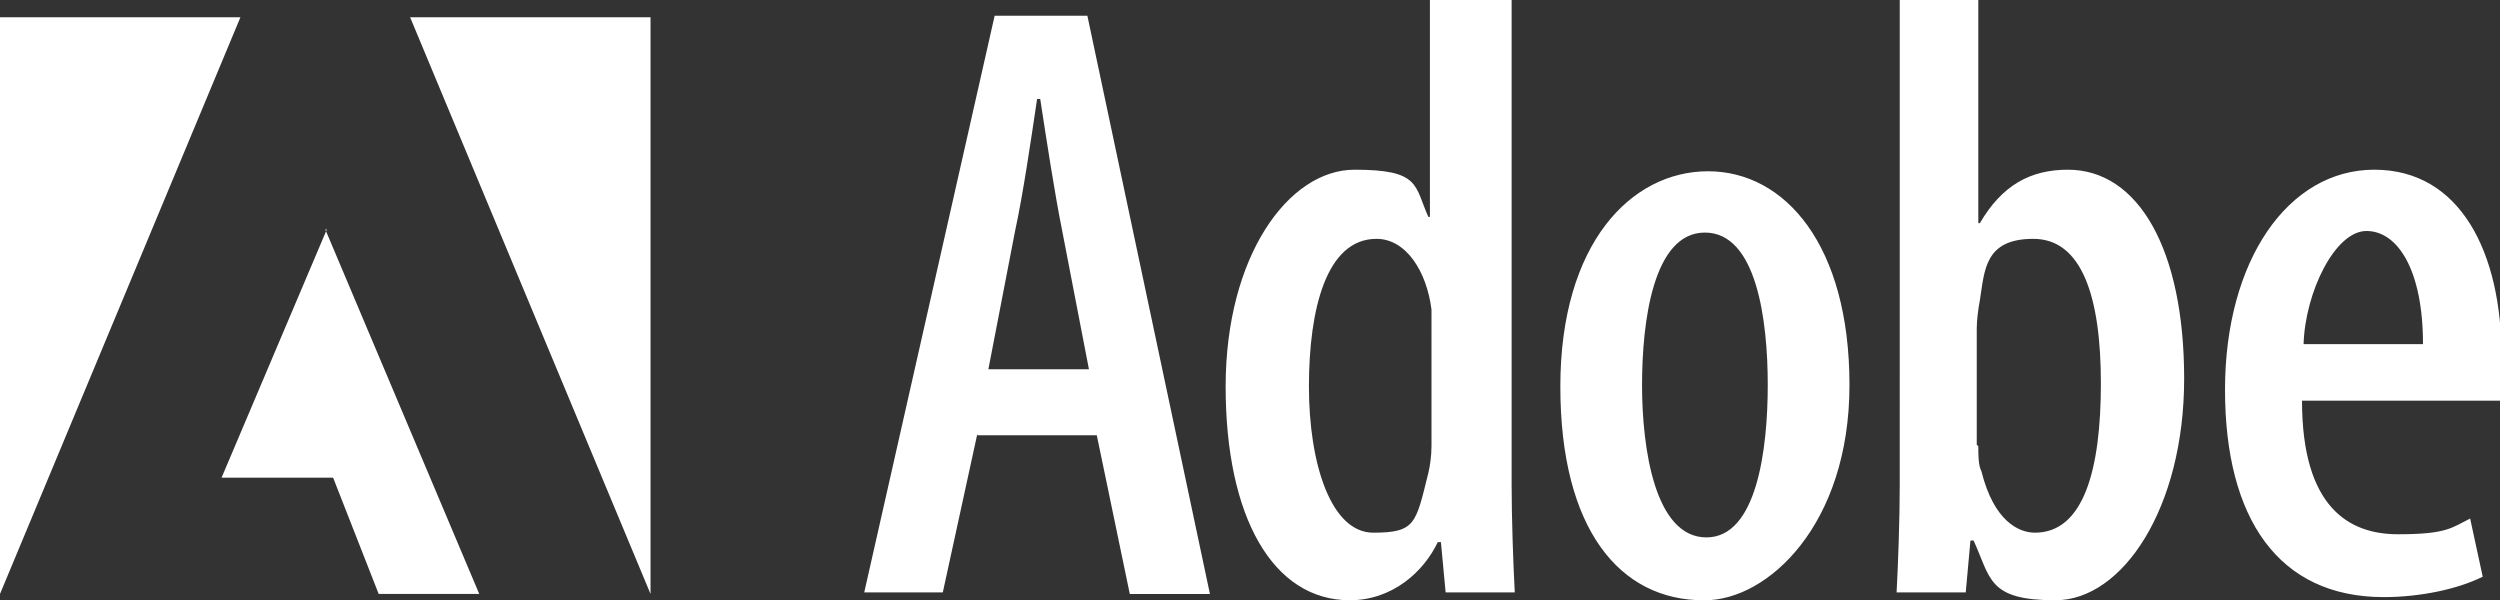 <?xml version="1.0" encoding="UTF-8"?>
<svg fill='white' id="Layer_1" xmlns="http://www.w3.org/2000/svg" version="1.1" viewBox="0 0 159.1 38.2">
  <rect x="0" y="0" width="159.1" height="38.2" fill="#333333" stroke="none"/>
  <!-- Generator: Adobe Illustrator 29.0.1, SVG Export Plug-In . SVG Version: 2.1.0 Build 192)  -->
  <defs>
    <style>
      .st0 {
        fill-rule: evenodd;
      }
    </style>
  </defs>
  <path class="st0" d="M62.2,27.6l-2.2,10.1h-5L63.3,1h5.9l7.8,36.8h-5.1l-2.1-10.1h-7.6ZM69.3,23.5l-1.7-8.8c-.5-2.5-1-5.8-1.4-8.4h-.2c-.4,2.7-.9,6.1-1.4,8.4l-1.7,8.8h6.4,0ZM96.2,0v30.9c0,2,.1,5,.2,6.8h-4.4l-.3-3.2h-.2c-.9,1.9-2.9,3.7-5.6,3.7-4.9,0-7.9-5.3-7.9-13.6s4-13.8,8.2-13.8,3.8,1,4.7,3h.1V0h5.1ZM91.1,21.3c0-.5,0-1.1,0-1.6-.3-2.4-1.6-4.5-3.5-4.5-3.2,0-4.3,4.5-4.3,9.4s1.4,9.3,4.1,9.3,2.7-.6,3.5-3.8c.1-.4.2-1.1.2-1.7v-7.1h0ZM108.4,38.2c-5.3,0-9.1-4.5-9.1-13.6s4.5-13.7,9.4-13.7,9,4.7,9,13.6-5.2,13.7-9.2,13.7h0,0ZM108.6,34.2c3.2,0,3.9-5.6,3.9-9.7s-.7-9.7-4-9.7-4,5.7-4,9.7.8,9.7,4.1,9.7h0ZM120.8,0h5.1v14.2h.1c1.4-2.4,3.2-3.4,5.6-3.4,4.5,0,7.4,5.1,7.4,13.3s-3.9,14.1-8.2,14.1-4.1-1.4-5.2-3.8h-.2l-.3,3.3h-4.4c.1-1.8.2-4.8.2-6.8V0h0ZM125.9,28.4c0,.6,0,1.2.2,1.6.8,3.2,2.4,3.9,3.4,3.9,3.1,0,4.2-4,4.2-9.5s-1.2-9.2-4.3-9.2-3.1,2-3.4,3.9c-.1.5-.2,1.3-.2,1.8v7.4h0,0ZM146.5,25.5c0,6.8,3,8.5,6.1,8.5s3.4-.4,4.6-1l.8,3.7c-1.6.8-4,1.3-6.3,1.3-6.7,0-10.1-5-10.1-13.2s4-14,9.5-14,8.1,5.3,8.1,11.9,0,2.1-.1,2.8h-12.4q0,0,0,0ZM154.2,21.9c0-4.7-1.6-7.2-3.6-7.2s-3.9,3.9-4,7.2h7.6Z"/>
  <path class="st0" d="M26.1,1.1h15.3v36.7L26.1,1.1ZM15.3,1.1H0v36.7L15.3,1.1ZM20.7,14.6l9.8,23.2h-6.4l-2.9-7.4h-7.1l6.7-15.8h0Z"/>
</svg>